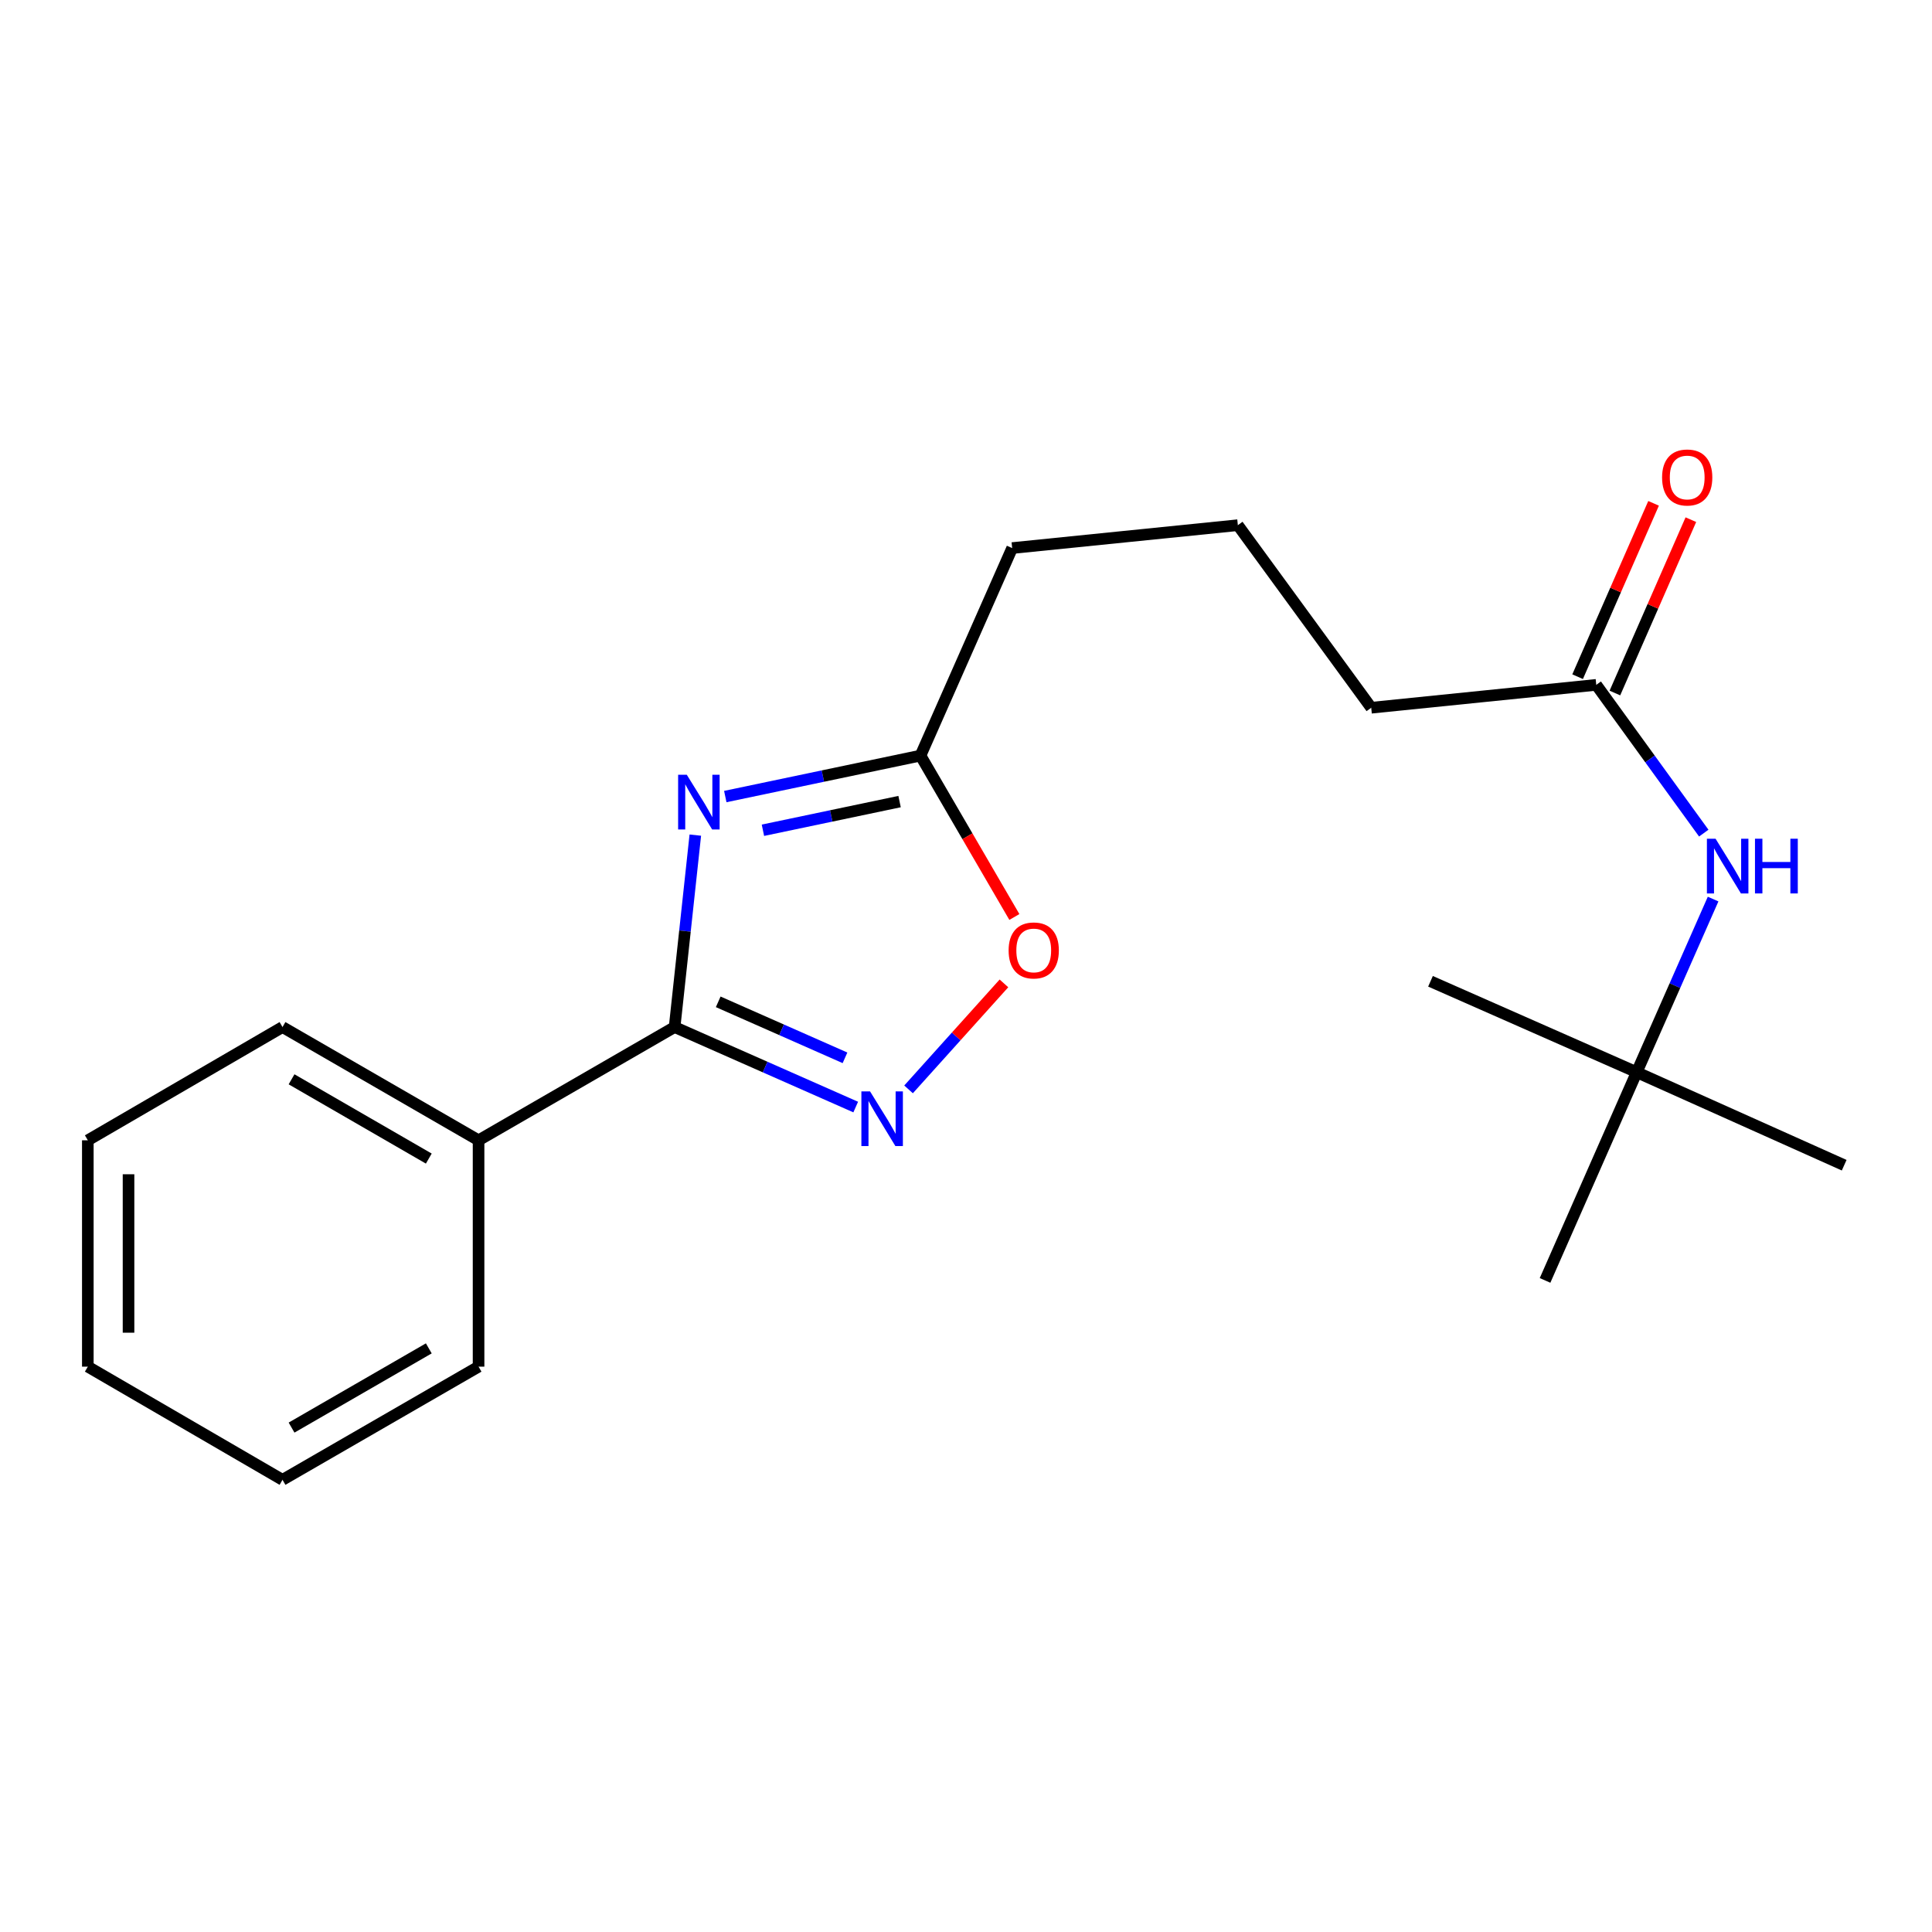 <?xml version='1.0' encoding='iso-8859-1'?>
<svg version='1.1' baseProfile='full'
              xmlns='http://www.w3.org/2000/svg'
                      xmlns:rdkit='http://www.rdkit.org/xml'
                      xmlns:xlink='http://www.w3.org/1999/xlink'
                  xml:space='preserve'
width='1000px' height='1000px' viewBox='0 0 1000 1000'>
<!-- END OF HEADER -->
<rect style='opacity:1.0;fill:#FFFFFF;stroke:none' width='1000' height='1000' x='0' y='0'> </rect>
<path class='bond-0' d='M 359.893,432.252 L 354.534,481.93' style='fill:none;fill-rule:evenodd;stroke:#0000FF;stroke-width:6px;stroke-linecap:butt;stroke-linejoin:miter;stroke-opacity:1' />
<path class='bond-0' d='M 354.534,481.93 L 349.176,531.607' style='fill:none;fill-rule:evenodd;stroke:#000000;stroke-width:6px;stroke-linecap:butt;stroke-linejoin:miter;stroke-opacity:1' />
<path class='bond-2' d='M 375.407,412.296 L 425.927,401.696' style='fill:none;fill-rule:evenodd;stroke:#0000FF;stroke-width:6px;stroke-linecap:butt;stroke-linejoin:miter;stroke-opacity:1' />
<path class='bond-2' d='M 425.927,401.696 L 476.447,391.096' style='fill:none;fill-rule:evenodd;stroke:#000000;stroke-width:6px;stroke-linecap:butt;stroke-linejoin:miter;stroke-opacity:1' />
<path class='bond-2' d='M 394.89,429.739 L 430.254,422.319' style='fill:none;fill-rule:evenodd;stroke:#0000FF;stroke-width:6px;stroke-linecap:butt;stroke-linejoin:miter;stroke-opacity:1' />
<path class='bond-2' d='M 430.254,422.319 L 465.618,414.899' style='fill:none;fill-rule:evenodd;stroke:#000000;stroke-width:6px;stroke-linecap:butt;stroke-linejoin:miter;stroke-opacity:1' />
<path class='bond-1' d='M 349.176,531.607 L 396.046,552.31' style='fill:none;fill-rule:evenodd;stroke:#000000;stroke-width:6px;stroke-linecap:butt;stroke-linejoin:miter;stroke-opacity:1' />
<path class='bond-1' d='M 396.046,552.31 L 442.917,573.013' style='fill:none;fill-rule:evenodd;stroke:#0000FF;stroke-width:6px;stroke-linecap:butt;stroke-linejoin:miter;stroke-opacity:1' />
<path class='bond-1' d='M 371.75,518.543 L 404.56,533.035' style='fill:none;fill-rule:evenodd;stroke:#000000;stroke-width:6px;stroke-linecap:butt;stroke-linejoin:miter;stroke-opacity:1' />
<path class='bond-1' d='M 404.56,533.035 L 437.37,547.527' style='fill:none;fill-rule:evenodd;stroke:#0000FF;stroke-width:6px;stroke-linecap:butt;stroke-linejoin:miter;stroke-opacity:1' />
<path class='bond-6' d='M 349.176,531.607 L 247.705,590.221' style='fill:none;fill-rule:evenodd;stroke:#000000;stroke-width:6px;stroke-linecap:butt;stroke-linejoin:miter;stroke-opacity:1' />
<path class='bond-20' d='M 470.265,563.861 L 494.952,536.431' style='fill:none;fill-rule:evenodd;stroke:#0000FF;stroke-width:6px;stroke-linecap:butt;stroke-linejoin:miter;stroke-opacity:1' />
<path class='bond-20' d='M 494.952,536.431 L 519.639,509' style='fill:none;fill-rule:evenodd;stroke:#FF0000;stroke-width:6px;stroke-linecap:butt;stroke-linejoin:miter;stroke-opacity:1' />
<path class='bond-3' d='M 476.447,391.096 L 500.741,432.863' style='fill:none;fill-rule:evenodd;stroke:#000000;stroke-width:6px;stroke-linecap:butt;stroke-linejoin:miter;stroke-opacity:1' />
<path class='bond-3' d='M 500.741,432.863 L 525.036,474.63' style='fill:none;fill-rule:evenodd;stroke:#FF0000;stroke-width:6px;stroke-linecap:butt;stroke-linejoin:miter;stroke-opacity:1' />
<path class='bond-9' d='M 476.447,391.096 L 523.893,283.679' style='fill:none;fill-rule:evenodd;stroke:#000000;stroke-width:6px;stroke-linecap:butt;stroke-linejoin:miter;stroke-opacity:1' />
<path class='bond-4' d='M 826.221,354.479 L 709.742,366.326' style='fill:none;fill-rule:evenodd;stroke:#000000;stroke-width:6px;stroke-linecap:butt;stroke-linejoin:miter;stroke-opacity:1' />
<path class='bond-5' d='M 826.221,354.479 L 854.044,392.852' style='fill:none;fill-rule:evenodd;stroke:#000000;stroke-width:6px;stroke-linecap:butt;stroke-linejoin:miter;stroke-opacity:1' />
<path class='bond-5' d='M 854.044,392.852 L 881.867,431.225' style='fill:none;fill-rule:evenodd;stroke:#0000FF;stroke-width:6px;stroke-linecap:butt;stroke-linejoin:miter;stroke-opacity:1' />
<path class='bond-8' d='M 835.87,358.708 L 855.53,313.845' style='fill:none;fill-rule:evenodd;stroke:#000000;stroke-width:6px;stroke-linecap:butt;stroke-linejoin:miter;stroke-opacity:1' />
<path class='bond-8' d='M 855.53,313.845 L 875.189,268.982' style='fill:none;fill-rule:evenodd;stroke:#FF0000;stroke-width:6px;stroke-linecap:butt;stroke-linejoin:miter;stroke-opacity:1' />
<path class='bond-8' d='M 816.571,350.25 L 836.23,305.388' style='fill:none;fill-rule:evenodd;stroke:#000000;stroke-width:6px;stroke-linecap:butt;stroke-linejoin:miter;stroke-opacity:1' />
<path class='bond-8' d='M 836.23,305.388 L 855.889,260.525' style='fill:none;fill-rule:evenodd;stroke:#FF0000;stroke-width:6px;stroke-linecap:butt;stroke-linejoin:miter;stroke-opacity:1' />
<path class='bond-7' d='M 886.702,465.357 L 866.932,510.171' style='fill:none;fill-rule:evenodd;stroke:#0000FF;stroke-width:6px;stroke-linecap:butt;stroke-linejoin:miter;stroke-opacity:1' />
<path class='bond-7' d='M 866.932,510.171 L 847.163,554.985' style='fill:none;fill-rule:evenodd;stroke:#000000;stroke-width:6px;stroke-linecap:butt;stroke-linejoin:miter;stroke-opacity:1' />
<path class='bond-12' d='M 247.705,590.221 L 146.223,531.607' style='fill:none;fill-rule:evenodd;stroke:#000000;stroke-width:6px;stroke-linecap:butt;stroke-linejoin:miter;stroke-opacity:1' />
<path class='bond-12' d='M 221.944,599.676 L 150.906,558.646' style='fill:none;fill-rule:evenodd;stroke:#000000;stroke-width:6px;stroke-linecap:butt;stroke-linejoin:miter;stroke-opacity:1' />
<path class='bond-13' d='M 247.705,590.221 L 247.705,707.378' style='fill:none;fill-rule:evenodd;stroke:#000000;stroke-width:6px;stroke-linecap:butt;stroke-linejoin:miter;stroke-opacity:1' />
<path class='bond-14' d='M 847.163,554.985 L 799.717,662.742' style='fill:none;fill-rule:evenodd;stroke:#000000;stroke-width:6px;stroke-linecap:butt;stroke-linejoin:miter;stroke-opacity:1' />
<path class='bond-15' d='M 847.163,554.985 L 740.425,507.914' style='fill:none;fill-rule:evenodd;stroke:#000000;stroke-width:6px;stroke-linecap:butt;stroke-linejoin:miter;stroke-opacity:1' />
<path class='bond-16' d='M 847.163,554.985 L 954.545,603.11' style='fill:none;fill-rule:evenodd;stroke:#000000;stroke-width:6px;stroke-linecap:butt;stroke-linejoin:miter;stroke-opacity:1' />
<path class='bond-11' d='M 523.893,283.679 L 640.71,271.832' style='fill:none;fill-rule:evenodd;stroke:#000000;stroke-width:6px;stroke-linecap:butt;stroke-linejoin:miter;stroke-opacity:1' />
<path class='bond-10' d='M 709.742,366.326 L 640.71,271.832' style='fill:none;fill-rule:evenodd;stroke:#000000;stroke-width:6px;stroke-linecap:butt;stroke-linejoin:miter;stroke-opacity:1' />
<path class='bond-18' d='M 146.223,531.607 L 45.455,590.221' style='fill:none;fill-rule:evenodd;stroke:#000000;stroke-width:6px;stroke-linecap:butt;stroke-linejoin:miter;stroke-opacity:1' />
<path class='bond-17' d='M 247.705,707.378 L 146.223,765.957' style='fill:none;fill-rule:evenodd;stroke:#000000;stroke-width:6px;stroke-linecap:butt;stroke-linejoin:miter;stroke-opacity:1' />
<path class='bond-17' d='M 221.949,697.916 L 150.911,738.921' style='fill:none;fill-rule:evenodd;stroke:#000000;stroke-width:6px;stroke-linecap:butt;stroke-linejoin:miter;stroke-opacity:1' />
<path class='bond-19' d='M 146.223,765.957 L 45.455,707.378' style='fill:none;fill-rule:evenodd;stroke:#000000;stroke-width:6px;stroke-linecap:butt;stroke-linejoin:miter;stroke-opacity:1' />
<path class='bond-21' d='M 45.455,590.221 L 45.455,707.378' style='fill:none;fill-rule:evenodd;stroke:#000000;stroke-width:6px;stroke-linecap:butt;stroke-linejoin:miter;stroke-opacity:1' />
<path class='bond-21' d='M 66.526,607.795 L 66.526,689.805' style='fill:none;fill-rule:evenodd;stroke:#000000;stroke-width:6px;stroke-linecap:butt;stroke-linejoin:miter;stroke-opacity:1' />
<path  class='atom-0' d='M 355.476 401.005
L 364.756 416.005
Q 365.676 417.485, 367.156 420.165
Q 368.636 422.845, 368.716 423.005
L 368.716 401.005
L 372.476 401.005
L 372.476 429.325
L 368.596 429.325
L 358.636 412.925
Q 357.476 411.005, 356.236 408.805
Q 355.036 406.605, 354.676 405.925
L 354.676 429.325
L 350.996 429.325
L 350.996 401.005
L 355.476 401.005
' fill='#0000FF'/>
<path  class='atom-2' d='M 450.333 564.893
L 459.613 579.893
Q 460.533 581.373, 462.013 584.053
Q 463.493 586.733, 463.573 586.893
L 463.573 564.893
L 467.333 564.893
L 467.333 593.213
L 463.453 593.213
L 453.493 576.813
Q 452.333 574.893, 451.093 572.693
Q 449.893 570.493, 449.533 569.813
L 449.533 593.213
L 445.853 593.213
L 445.853 564.893
L 450.333 564.893
' fill='#0000FF'/>
<path  class='atom-4' d='M 522.06 491.944
Q 522.06 485.144, 525.42 481.344
Q 528.78 477.544, 535.06 477.544
Q 541.34 477.544, 544.7 481.344
Q 548.06 485.144, 548.06 491.944
Q 548.06 498.824, 544.66 502.744
Q 541.26 506.624, 535.06 506.624
Q 528.82 506.624, 525.42 502.744
Q 522.06 498.864, 522.06 491.944
M 535.06 503.424
Q 539.38 503.424, 541.7 500.544
Q 544.06 497.624, 544.06 491.944
Q 544.06 486.384, 541.7 483.584
Q 539.38 480.744, 535.06 480.744
Q 530.74 480.744, 528.38 483.544
Q 526.06 486.344, 526.06 491.944
Q 526.06 497.664, 528.38 500.544
Q 530.74 503.424, 535.06 503.424
' fill='#FF0000'/>
<path  class='atom-6' d='M 887.974 434.122
L 897.254 449.122
Q 898.174 450.602, 899.654 453.282
Q 901.134 455.962, 901.214 456.122
L 901.214 434.122
L 904.974 434.122
L 904.974 462.442
L 901.094 462.442
L 891.134 446.042
Q 889.974 444.122, 888.734 441.922
Q 887.534 439.722, 887.174 439.042
L 887.174 462.442
L 883.494 462.442
L 883.494 434.122
L 887.974 434.122
' fill='#0000FF'/>
<path  class='atom-6' d='M 908.374 434.122
L 912.214 434.122
L 912.214 446.162
L 926.694 446.162
L 926.694 434.122
L 930.534 434.122
L 930.534 462.442
L 926.694 462.442
L 926.694 449.362
L 912.214 449.362
L 912.214 462.442
L 908.374 462.442
L 908.374 434.122
' fill='#0000FF'/>
<path  class='atom-9' d='M 860.292 247.141
Q 860.292 240.341, 863.652 236.541
Q 867.012 232.741, 873.292 232.741
Q 879.572 232.741, 882.932 236.541
Q 886.292 240.341, 886.292 247.141
Q 886.292 254.021, 882.892 257.941
Q 879.492 261.821, 873.292 261.821
Q 867.052 261.821, 863.652 257.941
Q 860.292 254.061, 860.292 247.141
M 873.292 258.621
Q 877.612 258.621, 879.932 255.741
Q 882.292 252.821, 882.292 247.141
Q 882.292 241.581, 879.932 238.781
Q 877.612 235.941, 873.292 235.941
Q 868.972 235.941, 866.612 238.741
Q 864.292 241.541, 864.292 247.141
Q 864.292 252.861, 866.612 255.741
Q 868.972 258.621, 873.292 258.621
' fill='#FF0000'/>
</svg>
